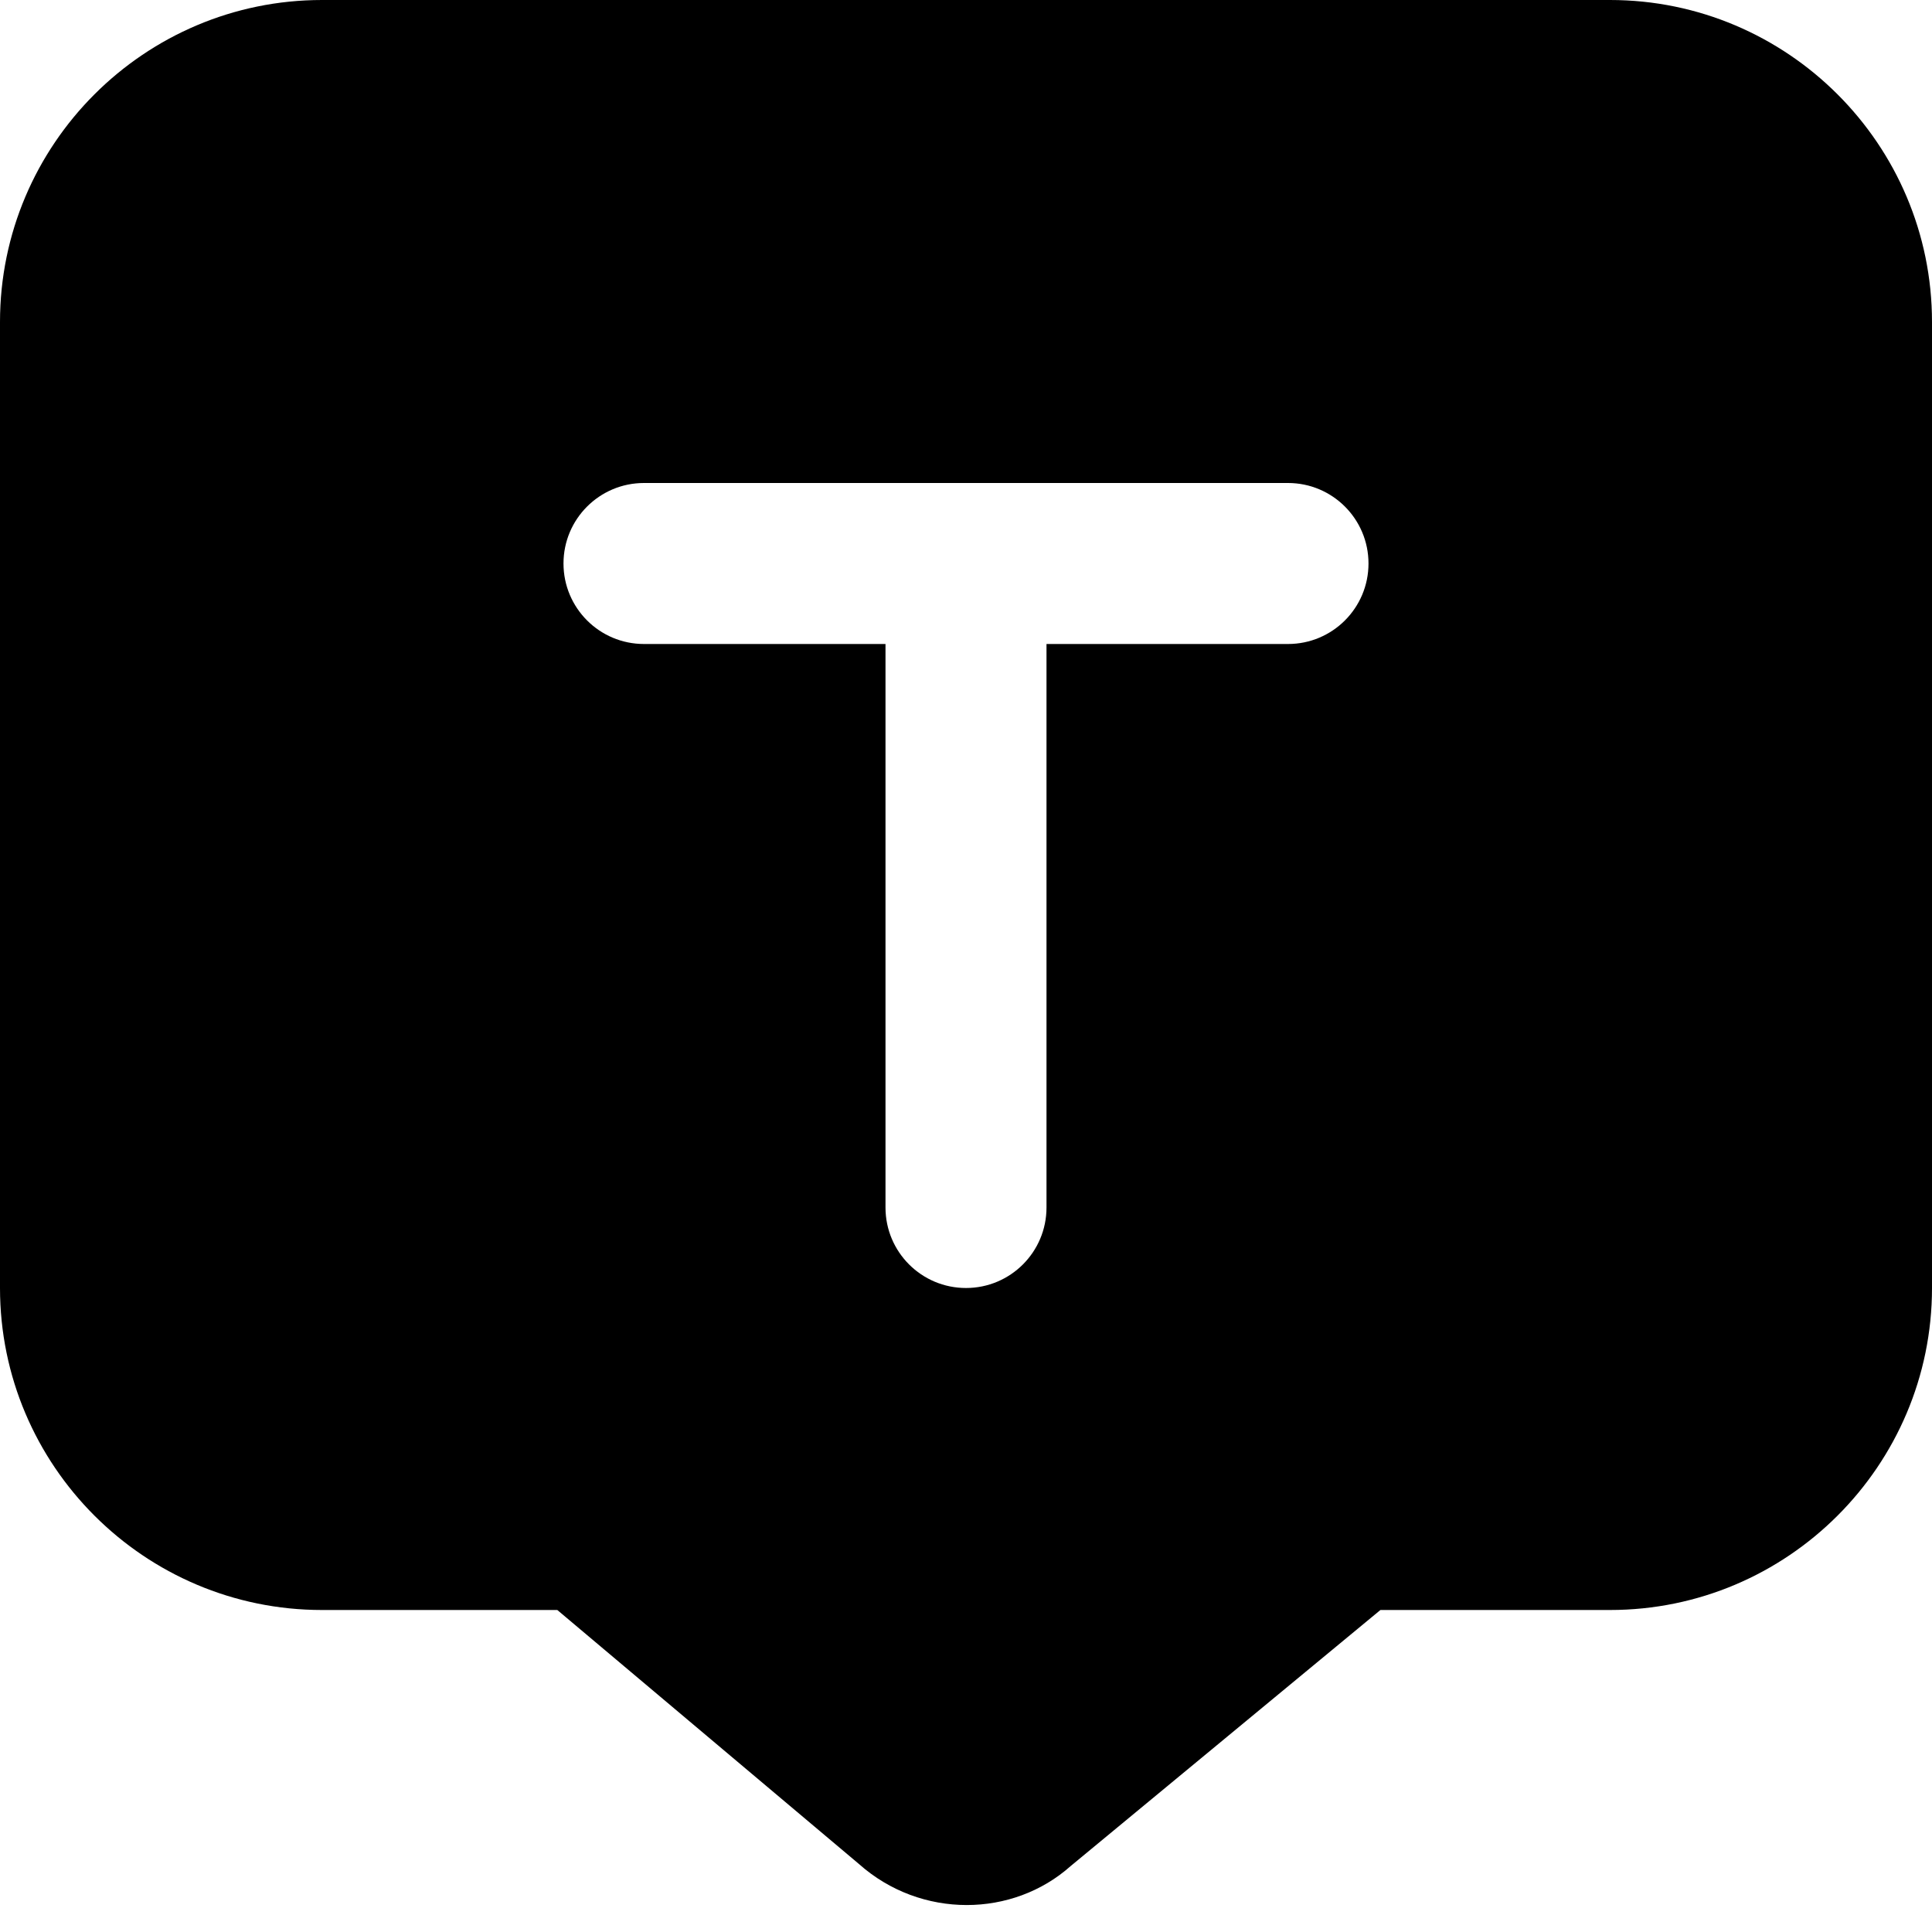 <?xml version="1.0" encoding="UTF-8"?>
<svg xmlns="http://www.w3.org/2000/svg" id="Layer_1" data-name="Layer 1" viewBox="0 0 24 24" width="512" height="512"><path d="m20,0H4C1.794,0,0,1.794,0,4v12c0,2.206,1.794,4,4,4h2.923l3.748,3.156c.382.34.862.509,1.338.509.467,0,.931-.163,1.292-.485l3.847-3.18h2.852c2.206,0,4-1.794,4-4V4c0-2.206-1.794-4-4-4Zm-4,8h-3v7c0,.553-.448,1-1,1s-1-.447-1-1v-7h-3c-.552,0-1-.447-1-1s.448-1,1-1h8c.552,0,1,.447,1,1s-.448,1-1,1Z"/></svg>
